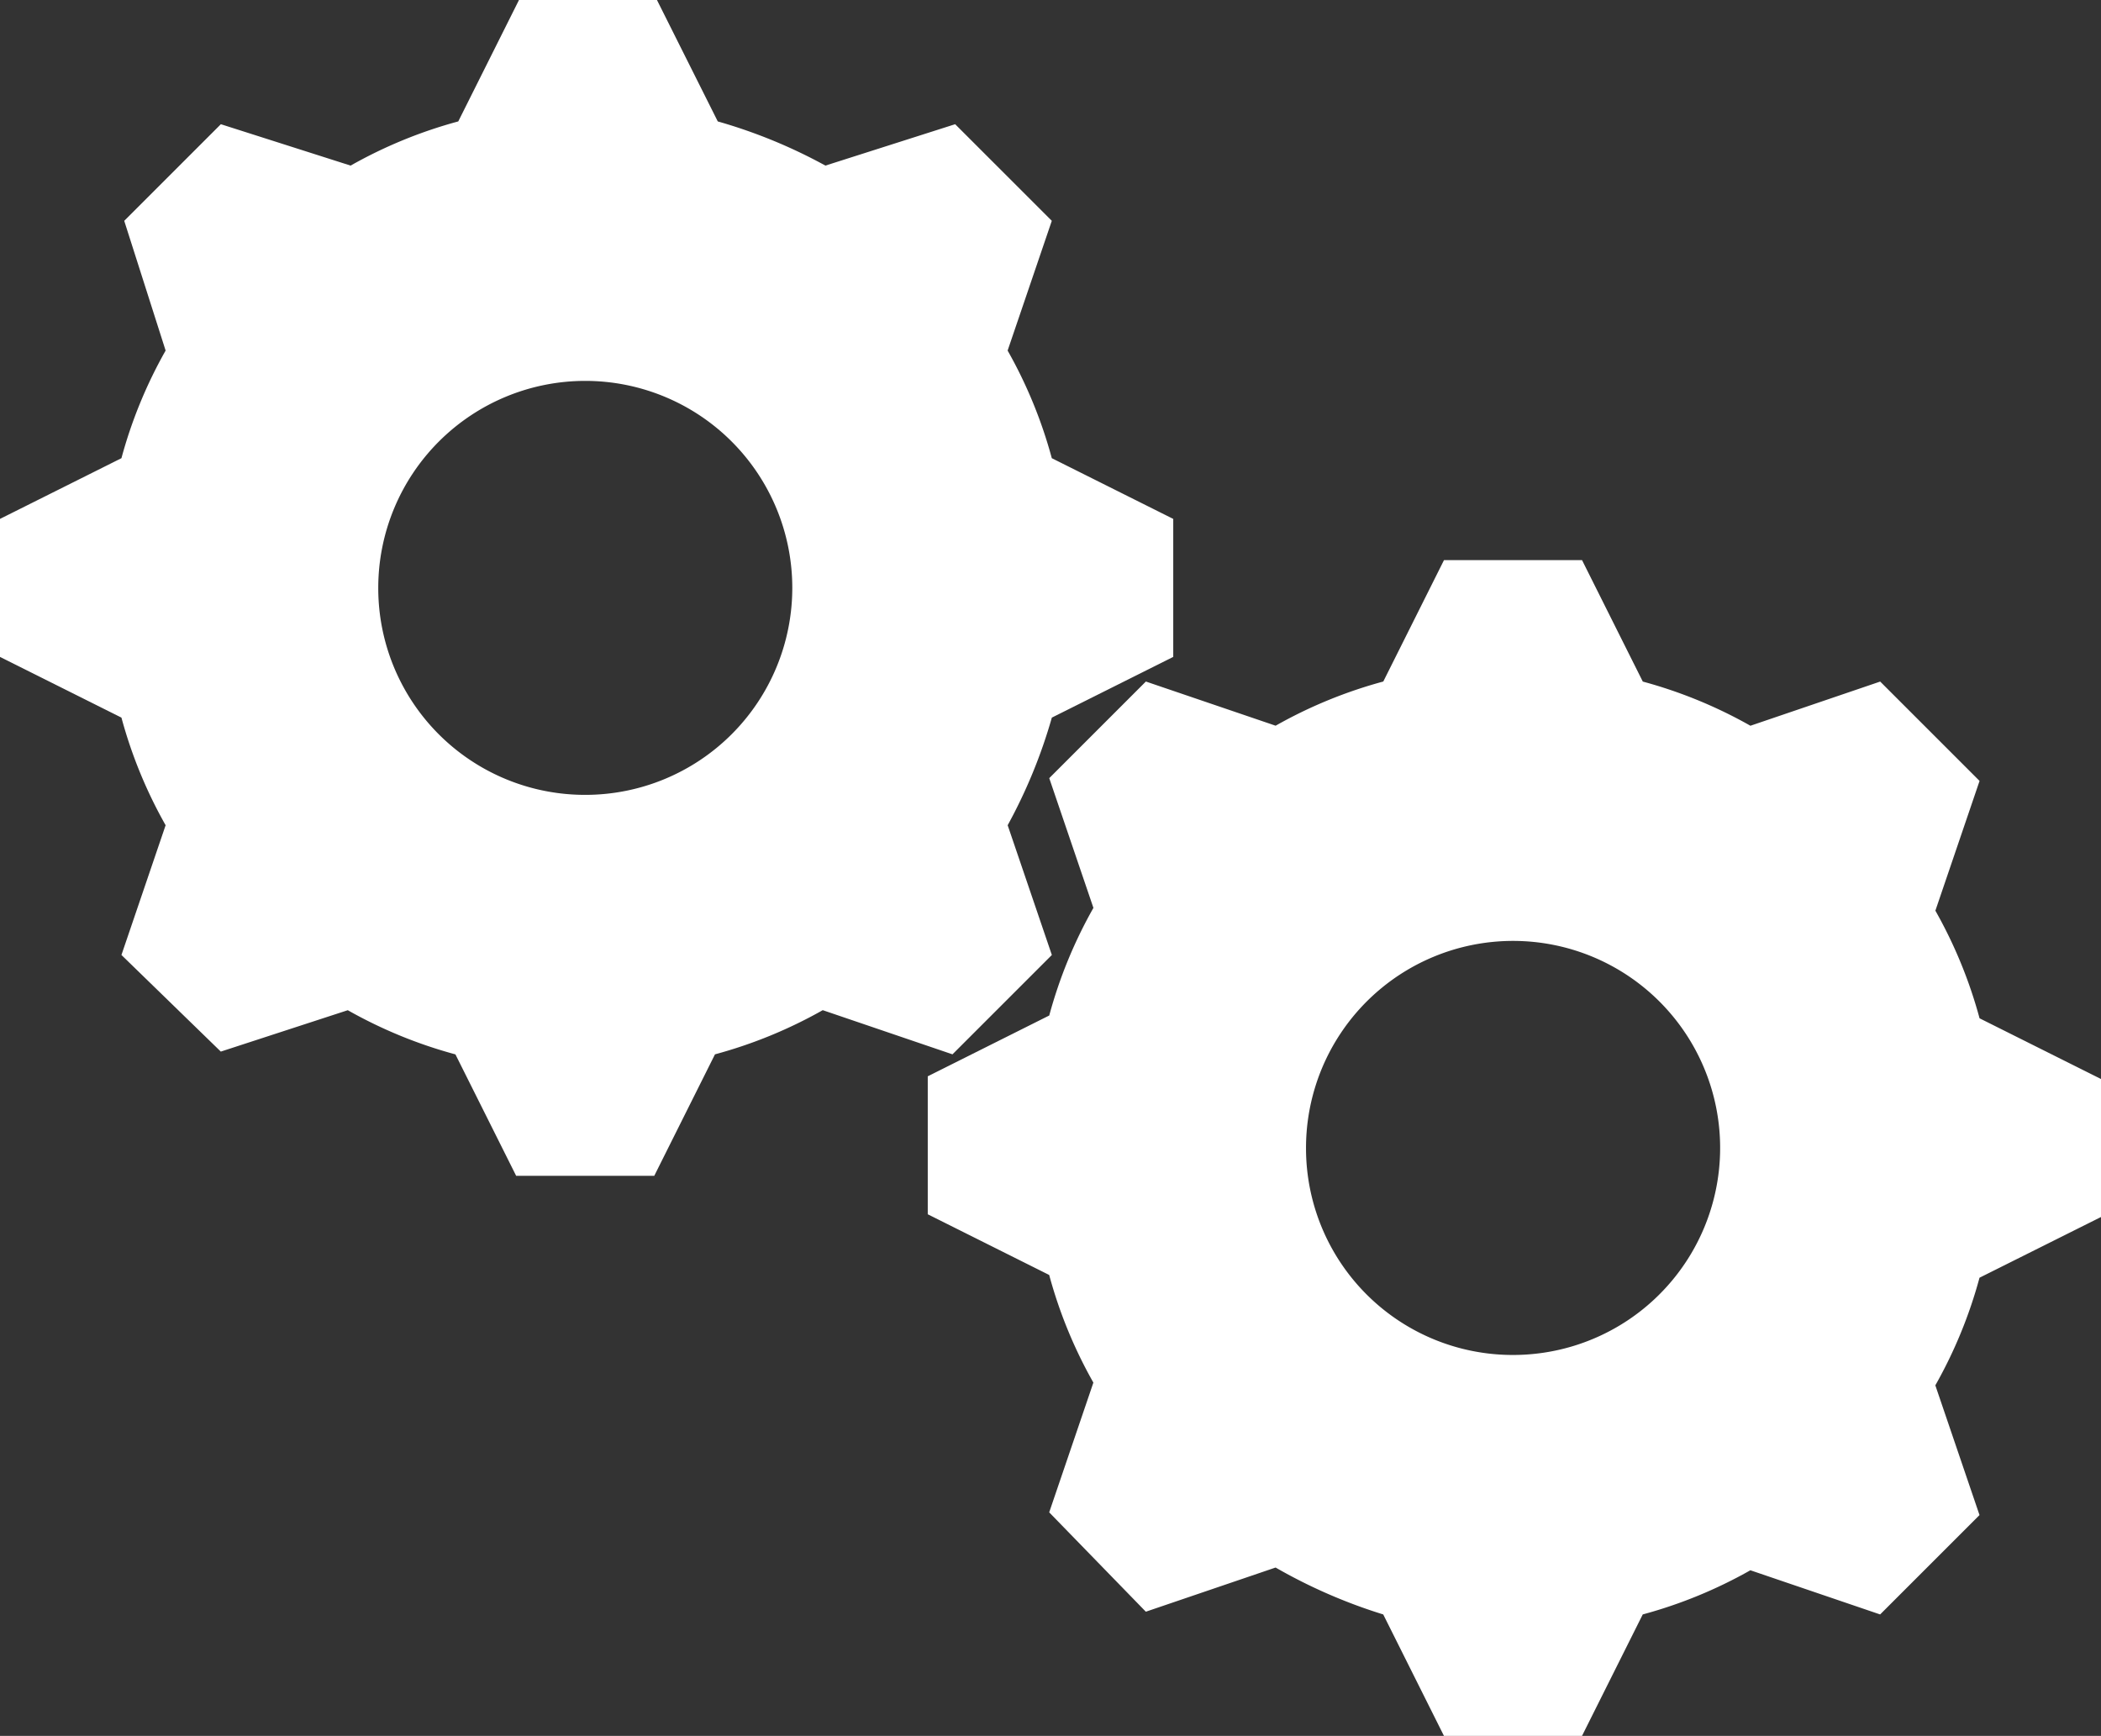 <svg xmlns="http://www.w3.org/2000/svg" width="45.985" height="38"><rect width="100%" height="100%" fill="#333333" stroke="none"/><g fill="#fff"><path data-name="パス 173" d="M28.585 25.13a4.532 4.532 0 1 1 4.531 4.531 4.525 4.525 0 0 1-4.531-4.531Zm7.37 10.211a10.163 10.163 0 0 0 2.356-.967l2.84.967 2.175-2.175-.967-2.84a10.164 10.164 0 0 0 .967-2.356l2.659-1.329V23.62l-2.658-1.329a10.163 10.163 0 0 0-.967-2.356l.967-2.84-2.175-2.175-2.84.967a10.164 10.164 0 0 0-2.356-.967l-1.33-2.659h-3.021l-1.329 2.658a10.164 10.164 0 0 0-2.356.967l-2.84-.967-2.115 2.115.967 2.84a10.163 10.163 0 0 0-.967 2.356l-2.659 1.331v3.02l2.658 1.329a10.163 10.163 0 0 0 .967 2.356l-.967 2.84 2.115 2.175 2.84-.967a11.609 11.609 0 0 0 2.356 1.027l1.329 2.658h3.022Z"/><path data-name="パス 174" d="M8.279 12.869A4.531 4.531 0 1 1 12.81 17.4a4.525 4.525 0 0 1-4.531-4.531Zm9.728 9.244 2.84.967 2.175-2.175-.967-2.84a11.378 11.378 0 0 0 .967-2.356l2.657-1.329v-3.021l-2.658-1.329a10.163 10.163 0 0 0-.967-2.356l.967-2.84-2.115-2.115-2.84.906a11.379 11.379 0 0 0-2.356-.967L14.379 0h-3.02L10.03 2.658a10.164 10.164 0 0 0-2.356.967l-2.84-.906-2.115 2.115.906 2.84a10.164 10.164 0 0 0-.967 2.356L0 11.359v3.021l2.658 1.329a10.164 10.164 0 0 0 .967 2.356l-.967 2.84 2.175 2.115 2.779-.906a10.164 10.164 0 0 0 2.356.967l1.329 2.658h3.023l1.329-2.659a10.164 10.164 0 0 0 2.357-.966Z"/></g></svg>